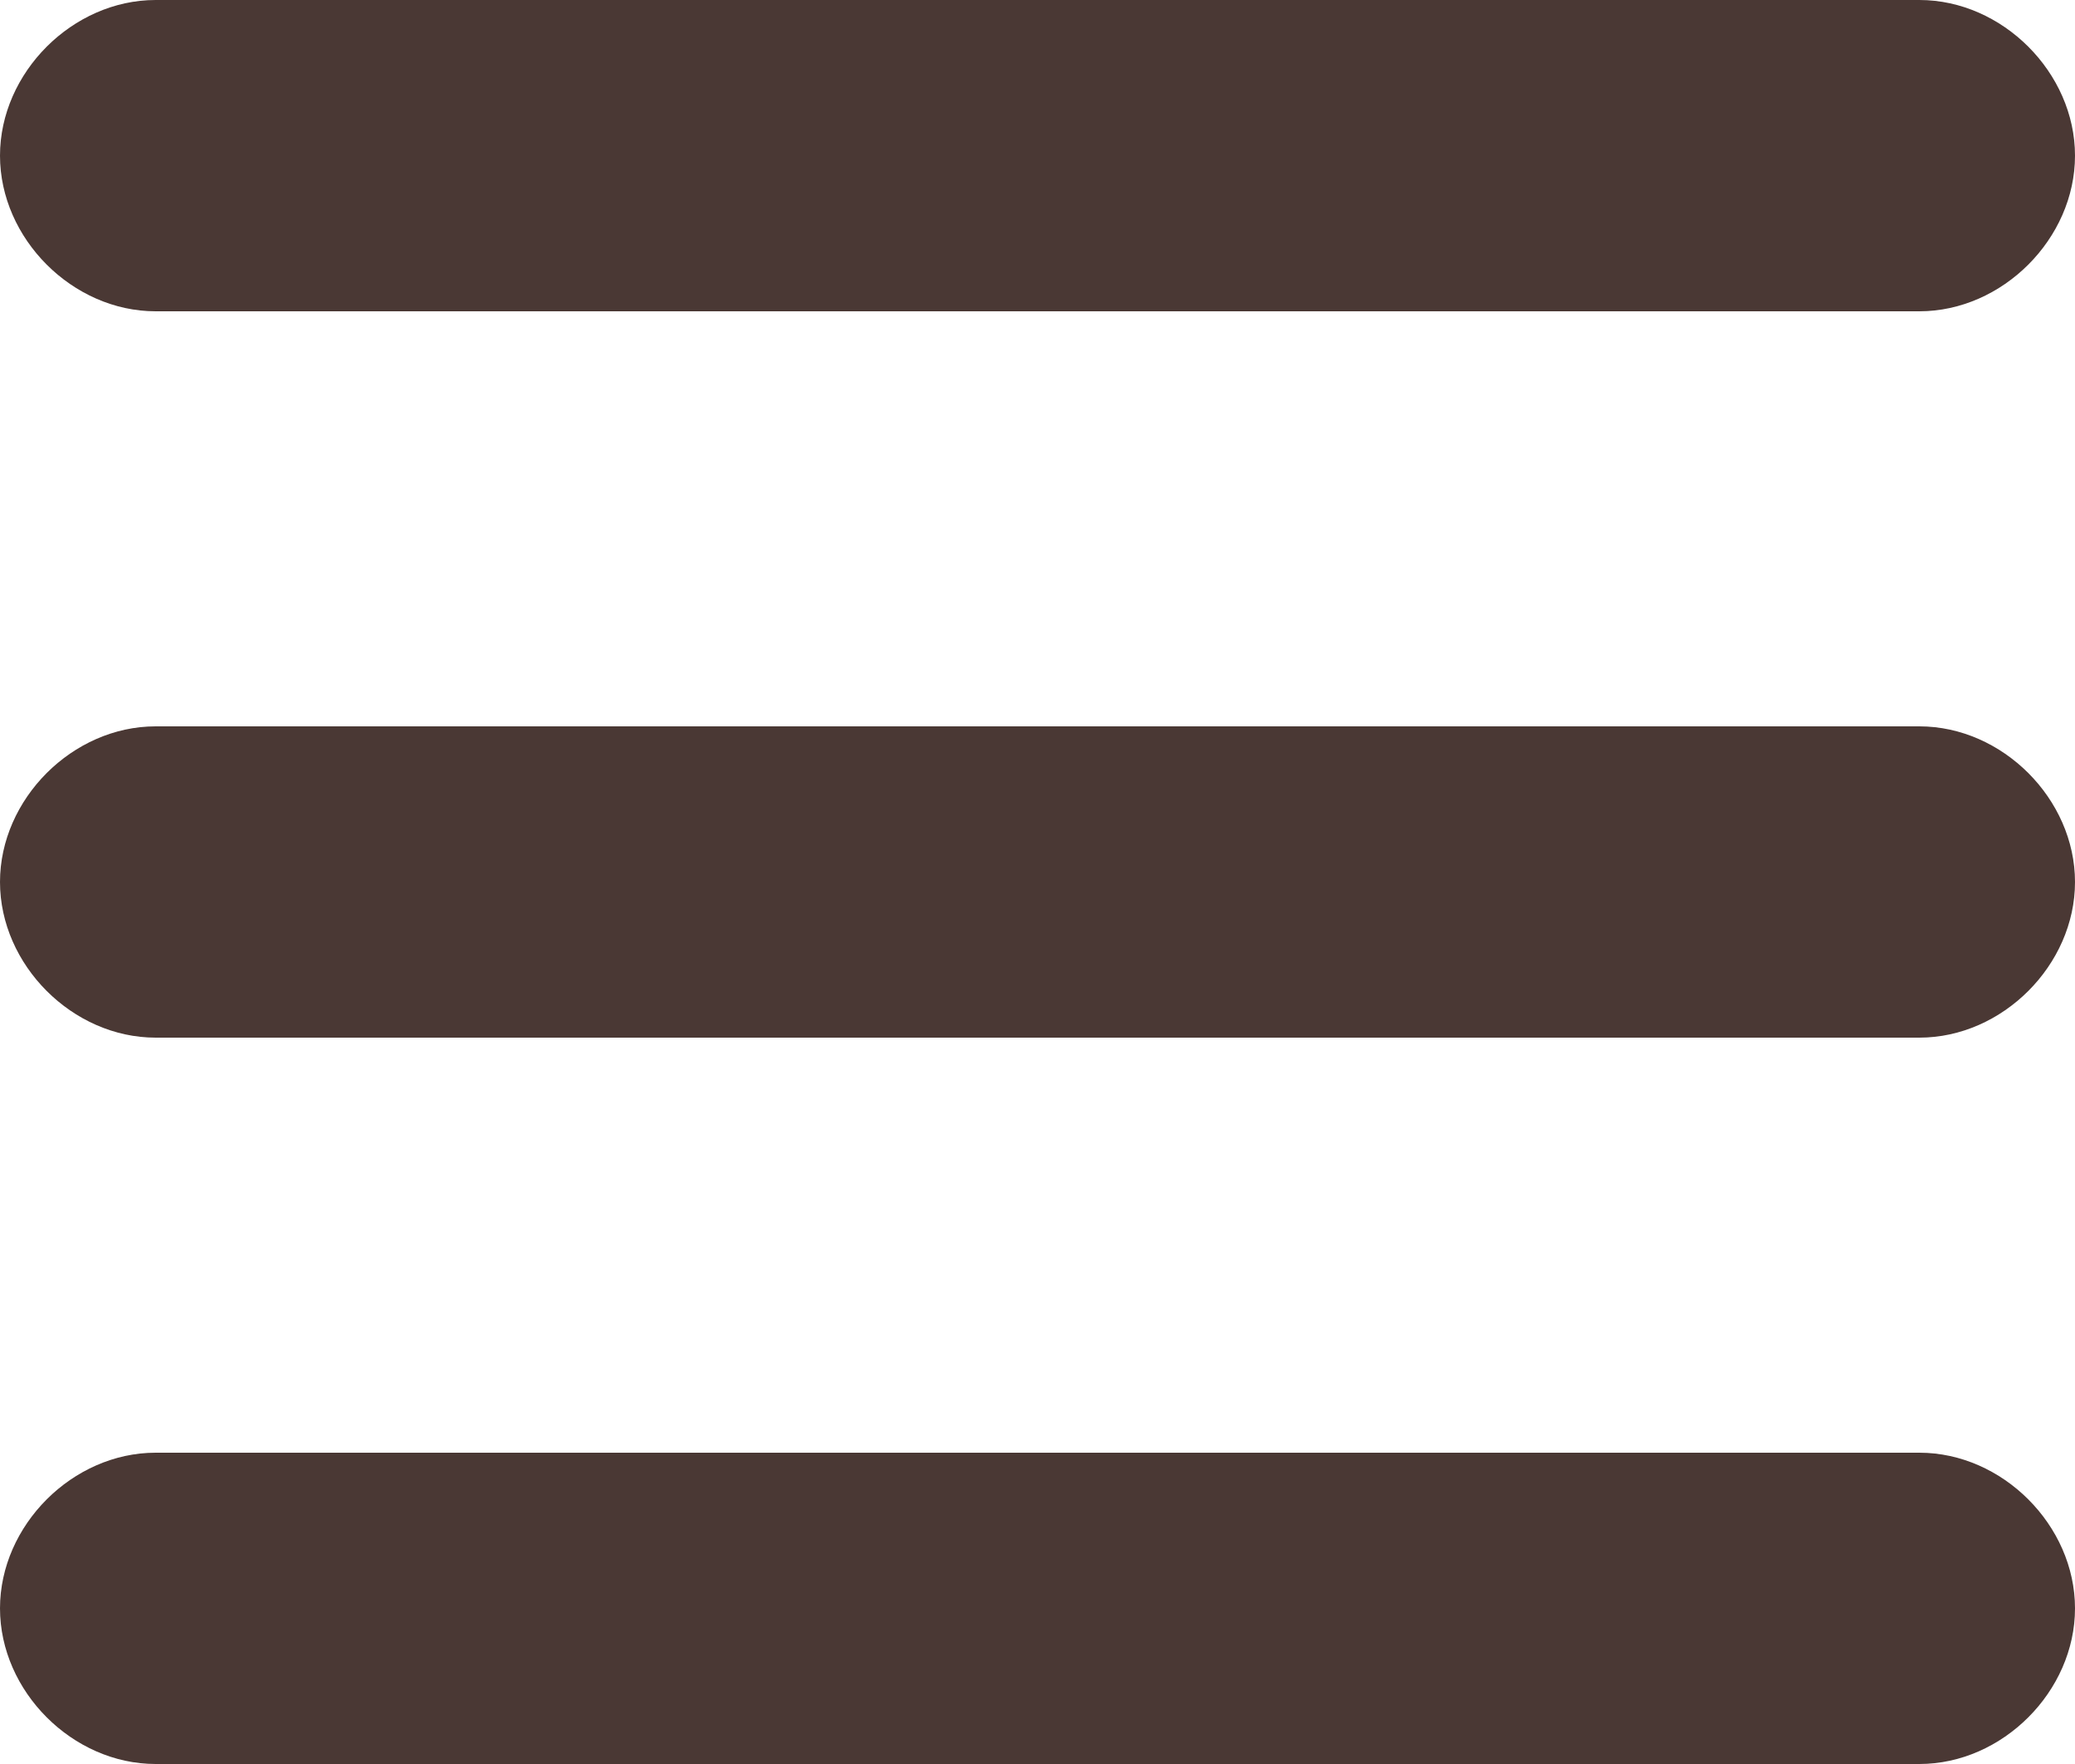<?xml version="1.0" encoding="UTF-8"?> <!-- Generator: Adobe Illustrator 22.1.0, SVG Export Plug-In . SVG Version: 6.00 Build 0) --> <svg xmlns="http://www.w3.org/2000/svg" xmlns:xlink="http://www.w3.org/1999/xlink" id="Слой_1" x="0px" y="0px" viewBox="0 0 20 17" style="enable-background:new 0 0 20 17;" xml:space="preserve"> <style type="text/css"> .st0{fill-rule:evenodd;clip-rule:evenodd;fill:#4A3834;} </style> <g> <path class="st0" d="M1.5,14h17c0.8,0,1.5,0.7,1.5,1.5S19.3,17,18.5,17h-17C0.7,17,0,16.3,0,15.5S0.7,14,1.5,14z"></path> <path class="st0" d="M1.5,7h17C19.3,7,20,7.7,20,8.5S19.3,10,18.5,10h-17C0.7,10,0,9.3,0,8.5S0.7,7,1.5,7z"></path> <path class="st0" d="M1.5,0h17C19.3,0,20,0.7,20,1.5S19.3,3,18.5,3h-17C0.7,3,0,2.3,0,1.5S0.7,0,1.5,0z"></path> </g> </svg> 
